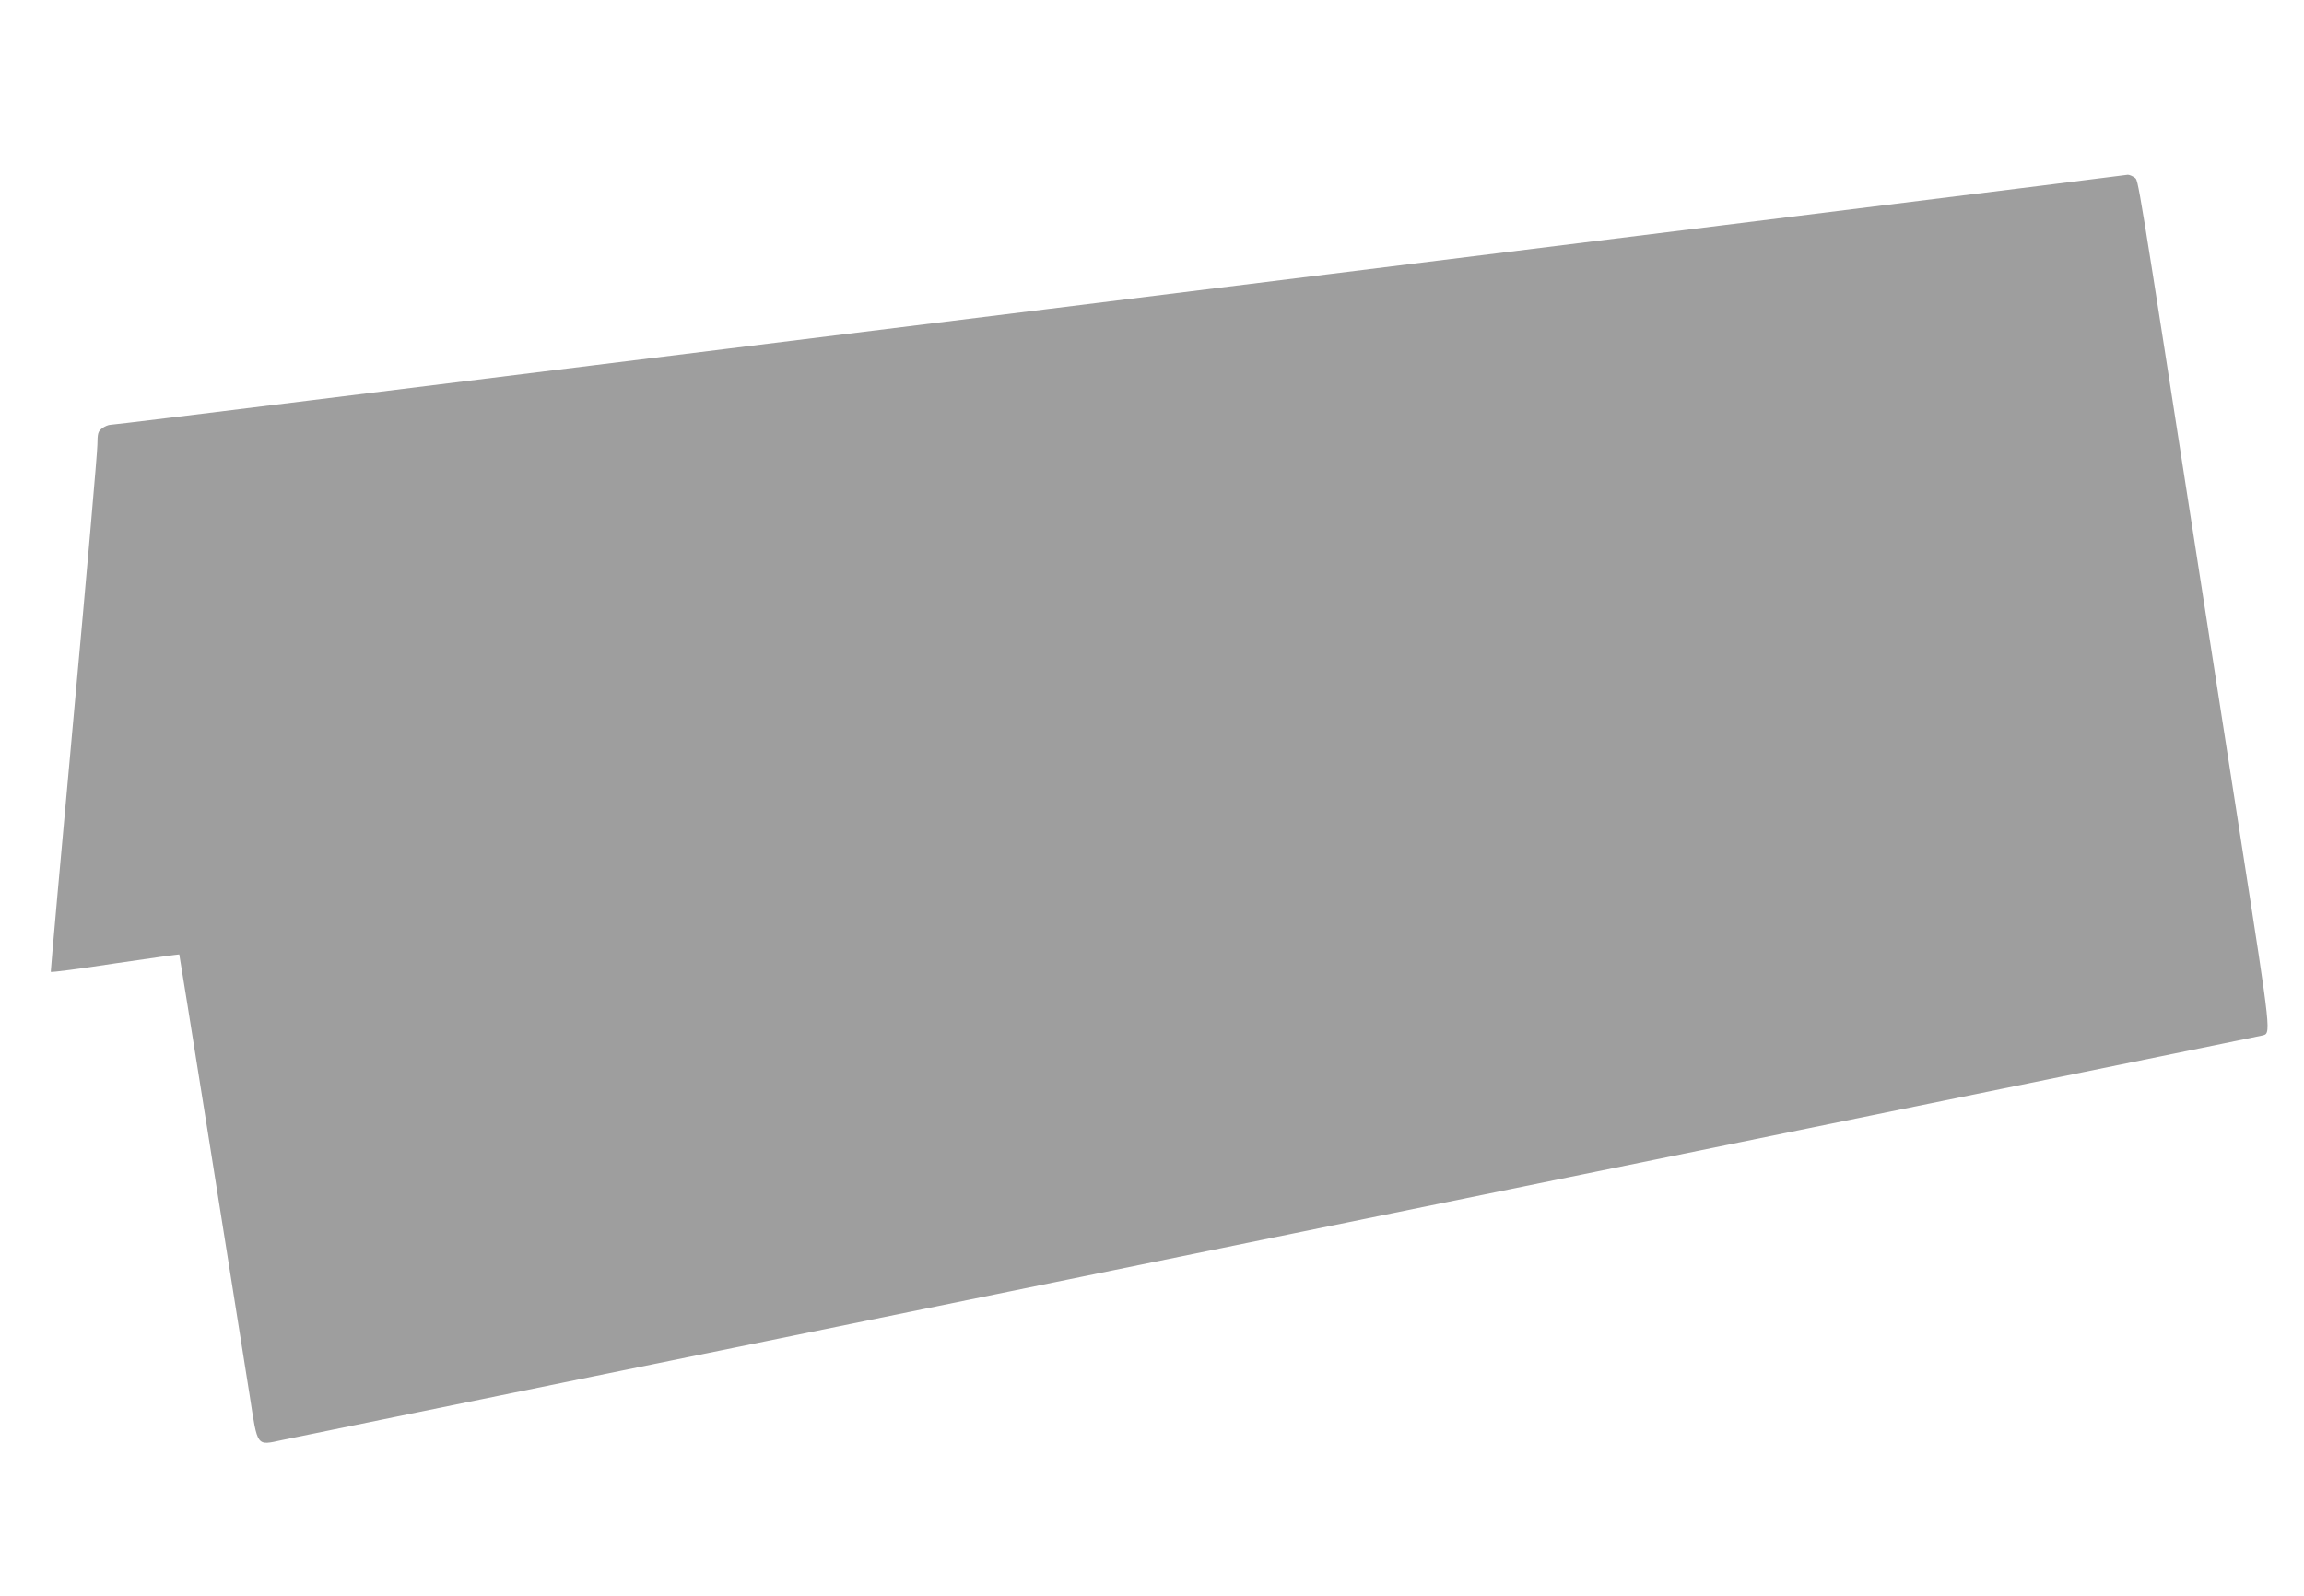 <?xml version="1.0" standalone="no"?>
<!DOCTYPE svg PUBLIC "-//W3C//DTD SVG 20010904//EN"
 "http://www.w3.org/TR/2001/REC-SVG-20010904/DTD/svg10.dtd">
<svg version="1.0" xmlns="http://www.w3.org/2000/svg"
 width="1280pt" height="887pt" viewBox="0 0 1280 887"
 preserveAspectRatio="xMidYMid meet">
<g transform="translate(0,887) scale(0.1,-0.1)"
fill="#9e9e9e" stroke="none">
<path d="M11345 7839 c-397 -50 -1359 -169 -5515 -685 -851 -105 -1794 -222
-2535 -314 -269 -33 -978 -121 -1574 -195 -596 -74 -1093 -135 -1106 -135 -12
0 -34 -9 -48 -20 -23 -18 -25 -27 -26 -92 0 -40 -59 -714 -131 -1498 -72 -783
-129 -1427 -128 -1430 2 -4 162 17 357 47 195 29 356 51 357 50 2 -2 282
-1762 391 -2450 45 -291 36 -279 181 -248 53 11 308 63 567 116 259 53 578
118 710 145 132 27 683 140 1225 250 542 111 1491 305 2110 431 619 127 1454
297 1855 379 402 82 1140 233 1640 335 501 102 1351 276 1890 386 538 110 989
202 1001 205 52 13 56 -19 -116 1084 -89 569 -183 1177 -210 1350 -376 2419
-359 2314 -381 2333 -12 9 -29 16 -38 16 -9 -1 -223 -28 -476 -60z"/>
</g>
</svg>
